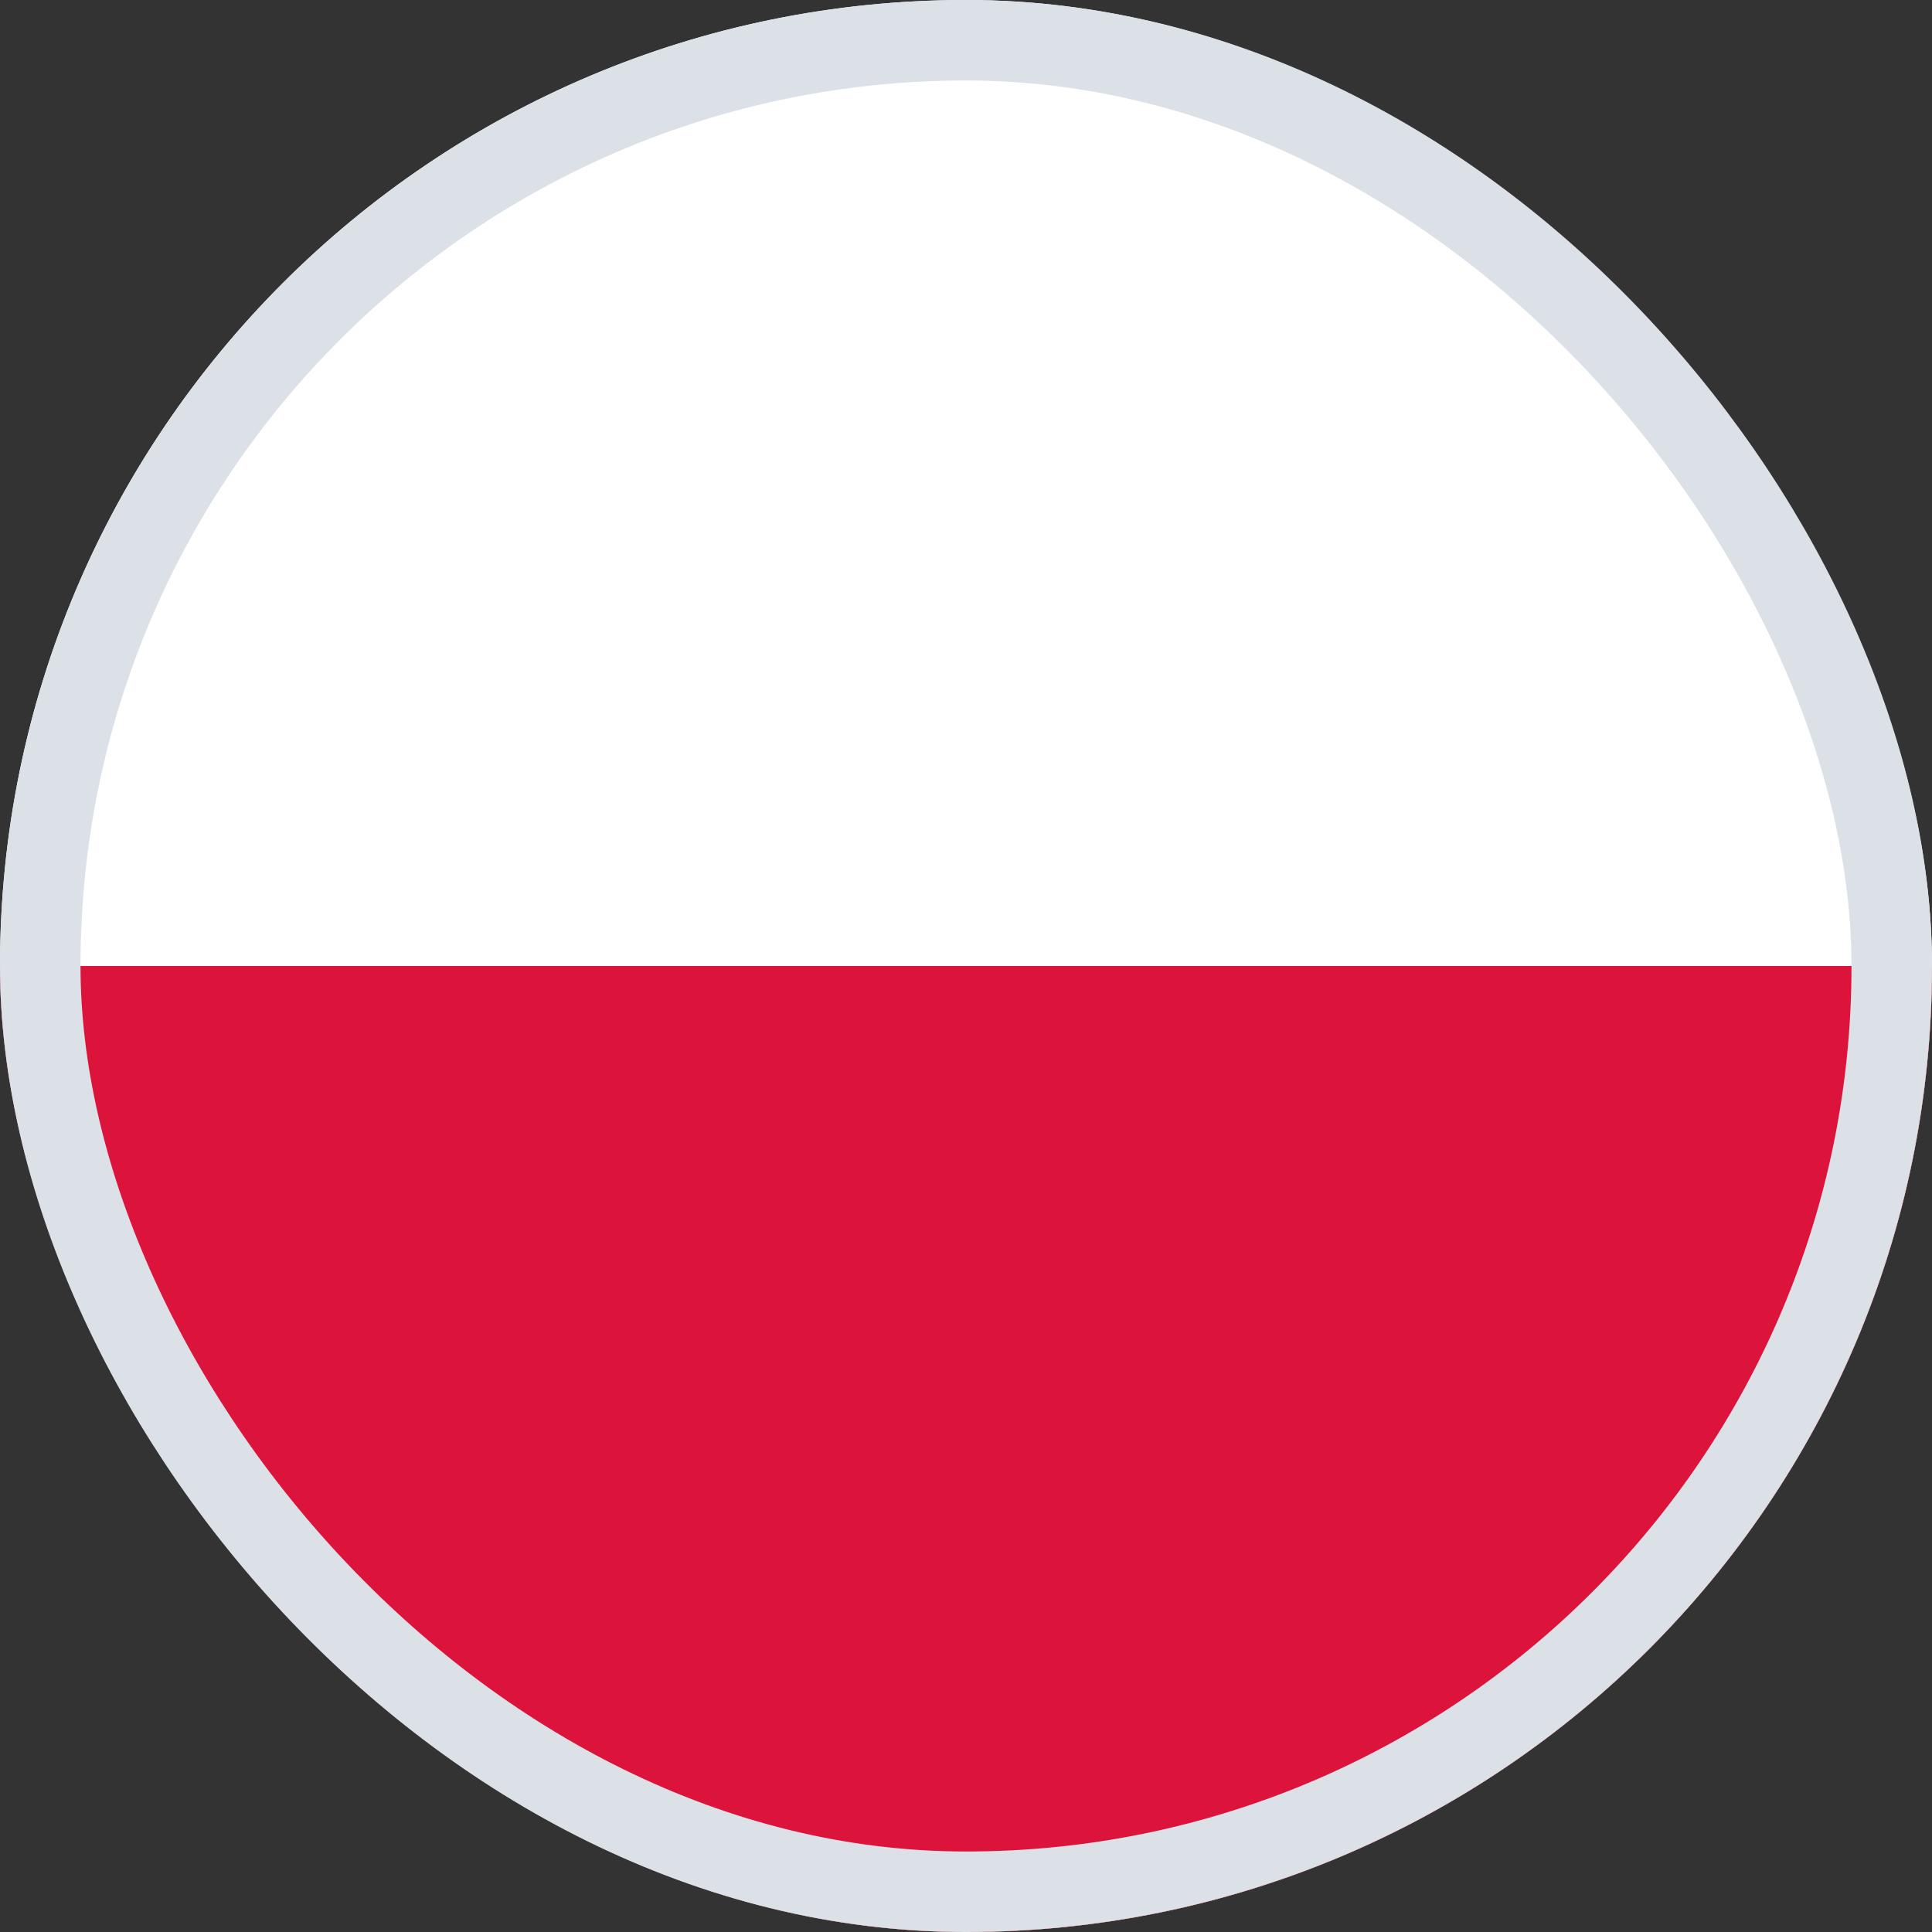 <svg width="24" height="24" viewBox="0 0 24 24" fill="none" xmlns="http://www.w3.org/2000/svg">
<rect x="0" y="0" width="24" height="24" fill="#333333" stroke="none"/>
<g clip-path="url(#clip0_2501_37791)">
<path fill-rule="evenodd" clip-rule="evenodd" d="M24 24H0V0H24V24Z" fill="white"/>
<path fill-rule="evenodd" clip-rule="evenodd" d="M24 24H0V12H24V24Z" fill="#DC143C"/>
</g>
<rect x="0.5" y="0.5" width="23" height="23" rx="11.5" stroke="#DCE0E7"/>
<defs>
<clipPath id="clip0_2501_37791">
<rect width="24" height="24" rx="12" fill="white"/>
</clipPath>
</defs>
</svg>
